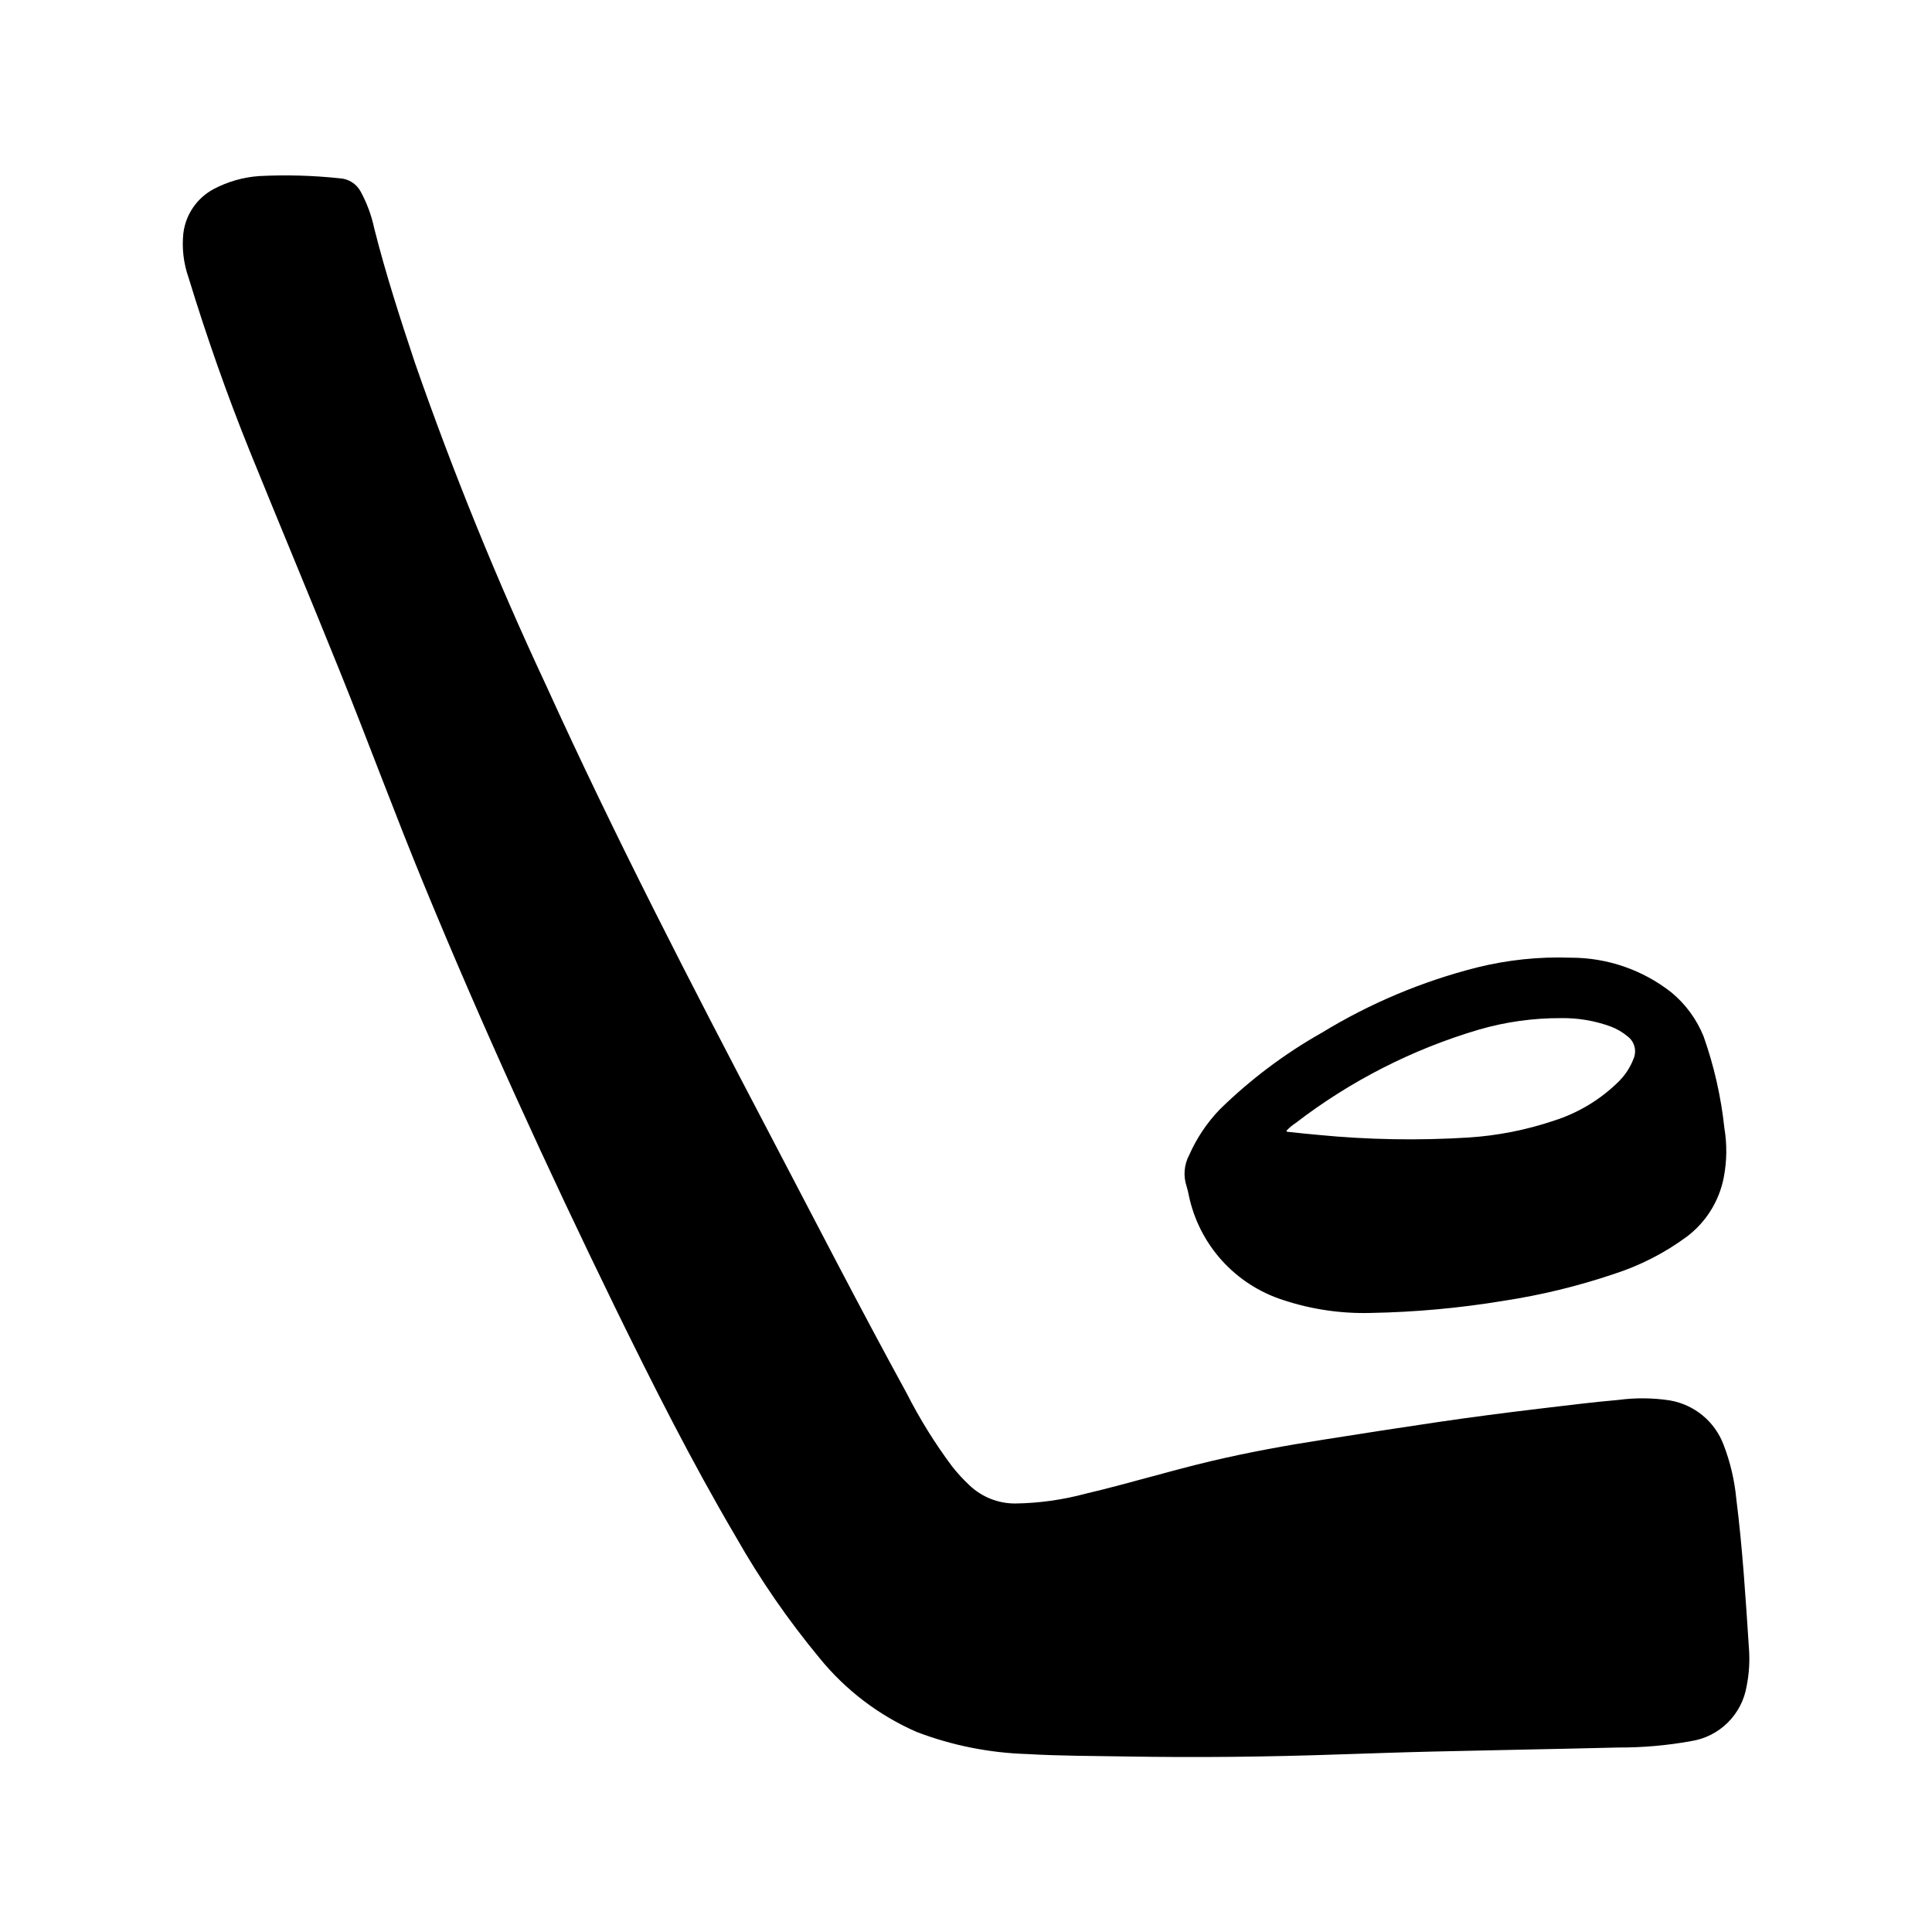 <?xml version="1.0" encoding="UTF-8"?>
<!-- Uploaded to: SVG Find, www.svgrepo.com, Generator: SVG Find Mixer Tools -->
<svg fill="#000000" width="800px" height="800px" version="1.1" viewBox="144 144 512 512" xmlns="http://www.w3.org/2000/svg">
 <g>
  <path d="m192.59 205.8c-0.418 3.969 0.047 7.984 1.371 11.75 4.777 15.617 10.172 31.039 16.297 46.176 7.871 19.398 15.949 38.684 23.766 58.078 7.621 18.895 14.664 38.047 22.434 56.891 15.547 37.715 32.512 74.785 50.383 111.45 10.102 20.688 20.469 41.25 32.148 61.086v0.004c6.434 11.344 13.855 22.094 22.172 32.137 6.902 8.504 15.738 15.23 25.773 19.617 9.348 3.566 19.23 5.543 29.23 5.848 8.723 0.512 17.461 0.496 26.191 0.645 18.453 0.309 36.895 0.141 56.977-0.559 7.086-0.219 15.809-0.543 24.535-0.746 16.359-0.387 32.707-0.66 49.059-1.07 6.438 0.023 12.867-0.539 19.203-1.688 3.68-0.566 7.09-2.281 9.738-4.902 2.648-2.617 4.402-6.008 5.012-9.684 0.668-3.34 0.867-6.758 0.598-10.156-0.867-13.16-1.684-26.332-3.336-39.43-0.465-4.941-1.605-9.793-3.394-14.422-2.328-6.125-7.715-10.566-14.168-11.691-4.504-0.695-9.086-0.746-13.605-0.148-6.977 0.605-13.926 1.488-20.875 2.312-9.027 1.078-18.051 2.242-27.039 3.566-10.008 1.48-20.004 3.016-29.984 4.606-10.148 1.574-20.262 3.402-30.27 5.777-11.066 2.621-21.953 5.977-33.062 8.582-6.094 1.645-12.367 2.523-18.68 2.613-4.519 0.02-8.871-1.711-12.148-4.824-1.648-1.543-3.18-3.207-4.578-4.977-4.574-6.125-8.617-12.633-12.078-19.449-12.594-22.996-24.57-46.312-36.738-69.527-20.43-38.949-40.621-78.02-58.82-118.08v0.004c-13.023-27.855-24.609-56.355-34.723-85.391-3.938-11.809-7.762-23.617-10.809-35.707-0.723-3.41-1.941-6.699-3.613-9.762-1.133-2.062-3.262-3.387-5.613-3.484-7.059-0.75-14.164-0.945-21.254-0.586-4.223 0.297-8.336 1.469-12.074 3.449-4.418 2.363-7.414 6.727-8.023 11.699z"/>
  <path d="m467.26 438c-3.391 3.523-6.133 7.613-8.102 12.086-1.371 2.559-1.621 5.574-0.691 8.328 0.238 0.773 0.43 1.562 0.574 2.359 1.34 6.418 4.356 12.367 8.742 17.238s9.984 8.492 16.227 10.496c7.508 2.492 15.395 3.652 23.301 3.434 11.773-0.215 23.512-1.285 35.125-3.207 9.914-1.508 19.676-3.879 29.176-7.082 6.957-2.227 13.504-5.57 19.379-9.902 5.137-3.859 8.648-9.496 9.84-15.809 0.816-4.277 0.867-8.664 0.152-12.957-0.883-8.297-2.731-16.461-5.512-24.324-1.836-4.543-4.773-8.555-8.551-11.676-7.609-5.977-17.016-9.211-26.691-9.188-8.363-0.297-16.727 0.578-24.844 2.598-14.473 3.668-28.312 9.488-41.055 17.266-9.871 5.57-18.973 12.406-27.07 20.34zm68.621-21.129c7.086-2.059 14.434-3.09 21.812-3.055 4.434-0.07 8.84 0.664 13.012 2.168 1.695 0.617 3.273 1.527 4.652 2.691 1.797 1.363 2.441 3.766 1.574 5.848-0.887 2.344-2.281 4.465-4.078 6.211-4.781 4.691-10.598 8.195-16.98 10.234-7.34 2.481-14.969 3.988-22.703 4.488-13.293 0.828-26.629 0.594-39.887-0.703-2.613-0.219-5.219-0.52-7.824-0.789-0.188 0-0.41 0-0.566-0.277v0.004c0.742-0.793 1.578-1.496 2.488-2.094 14.508-11.152 30.949-19.535 48.5-24.727z"/>
 </g>
</svg>